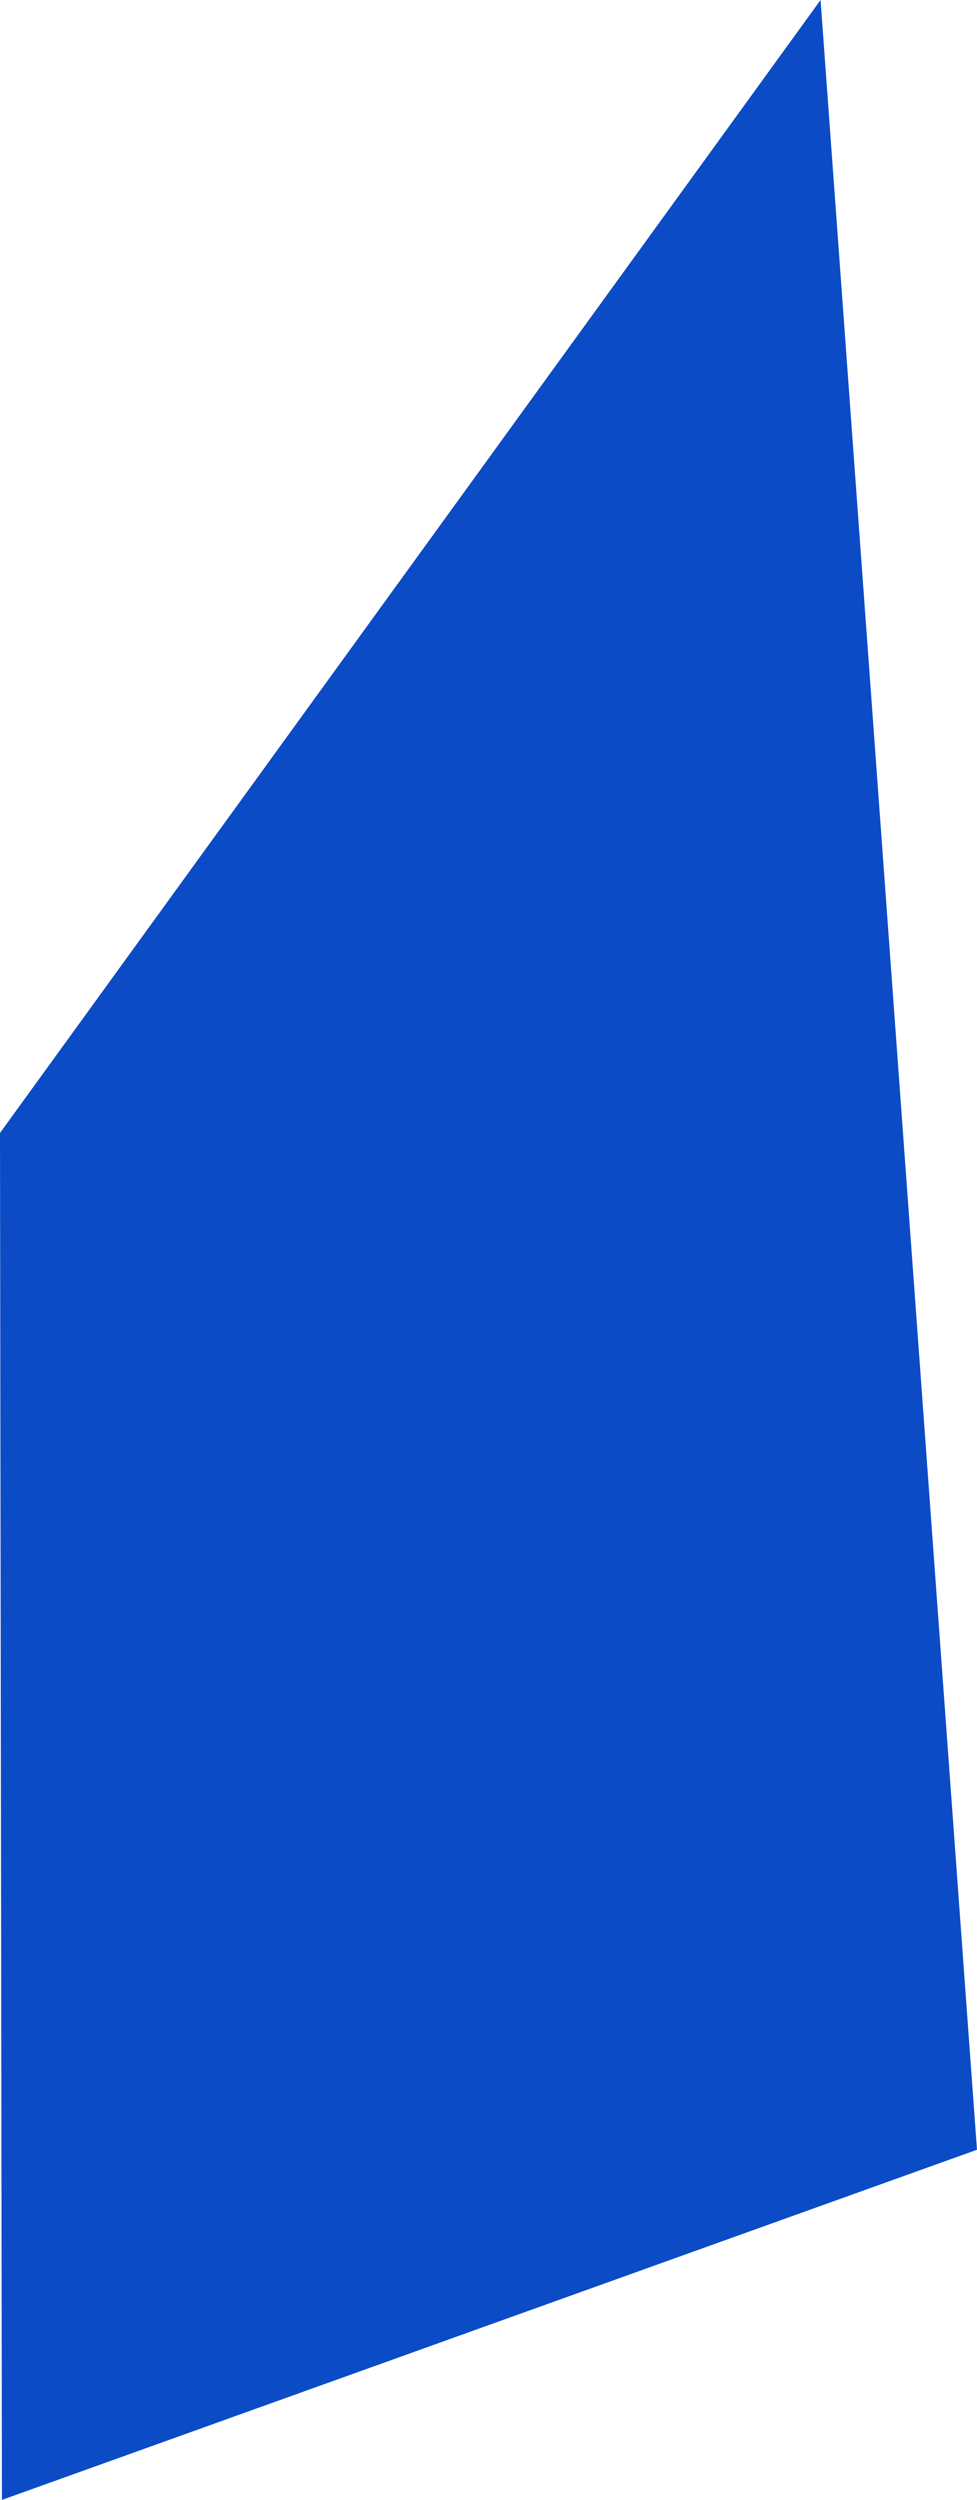 <svg xmlns="http://www.w3.org/2000/svg" width="59.795" height="152.879" viewBox="0 0 59.795 152.879"><path d="M370.772,210.564h0l-50.221,69.285.117,83.594,59.677-21.414Z" transform="translate(-320.551 -210.564)" fill="#0b4bc6"/></svg>